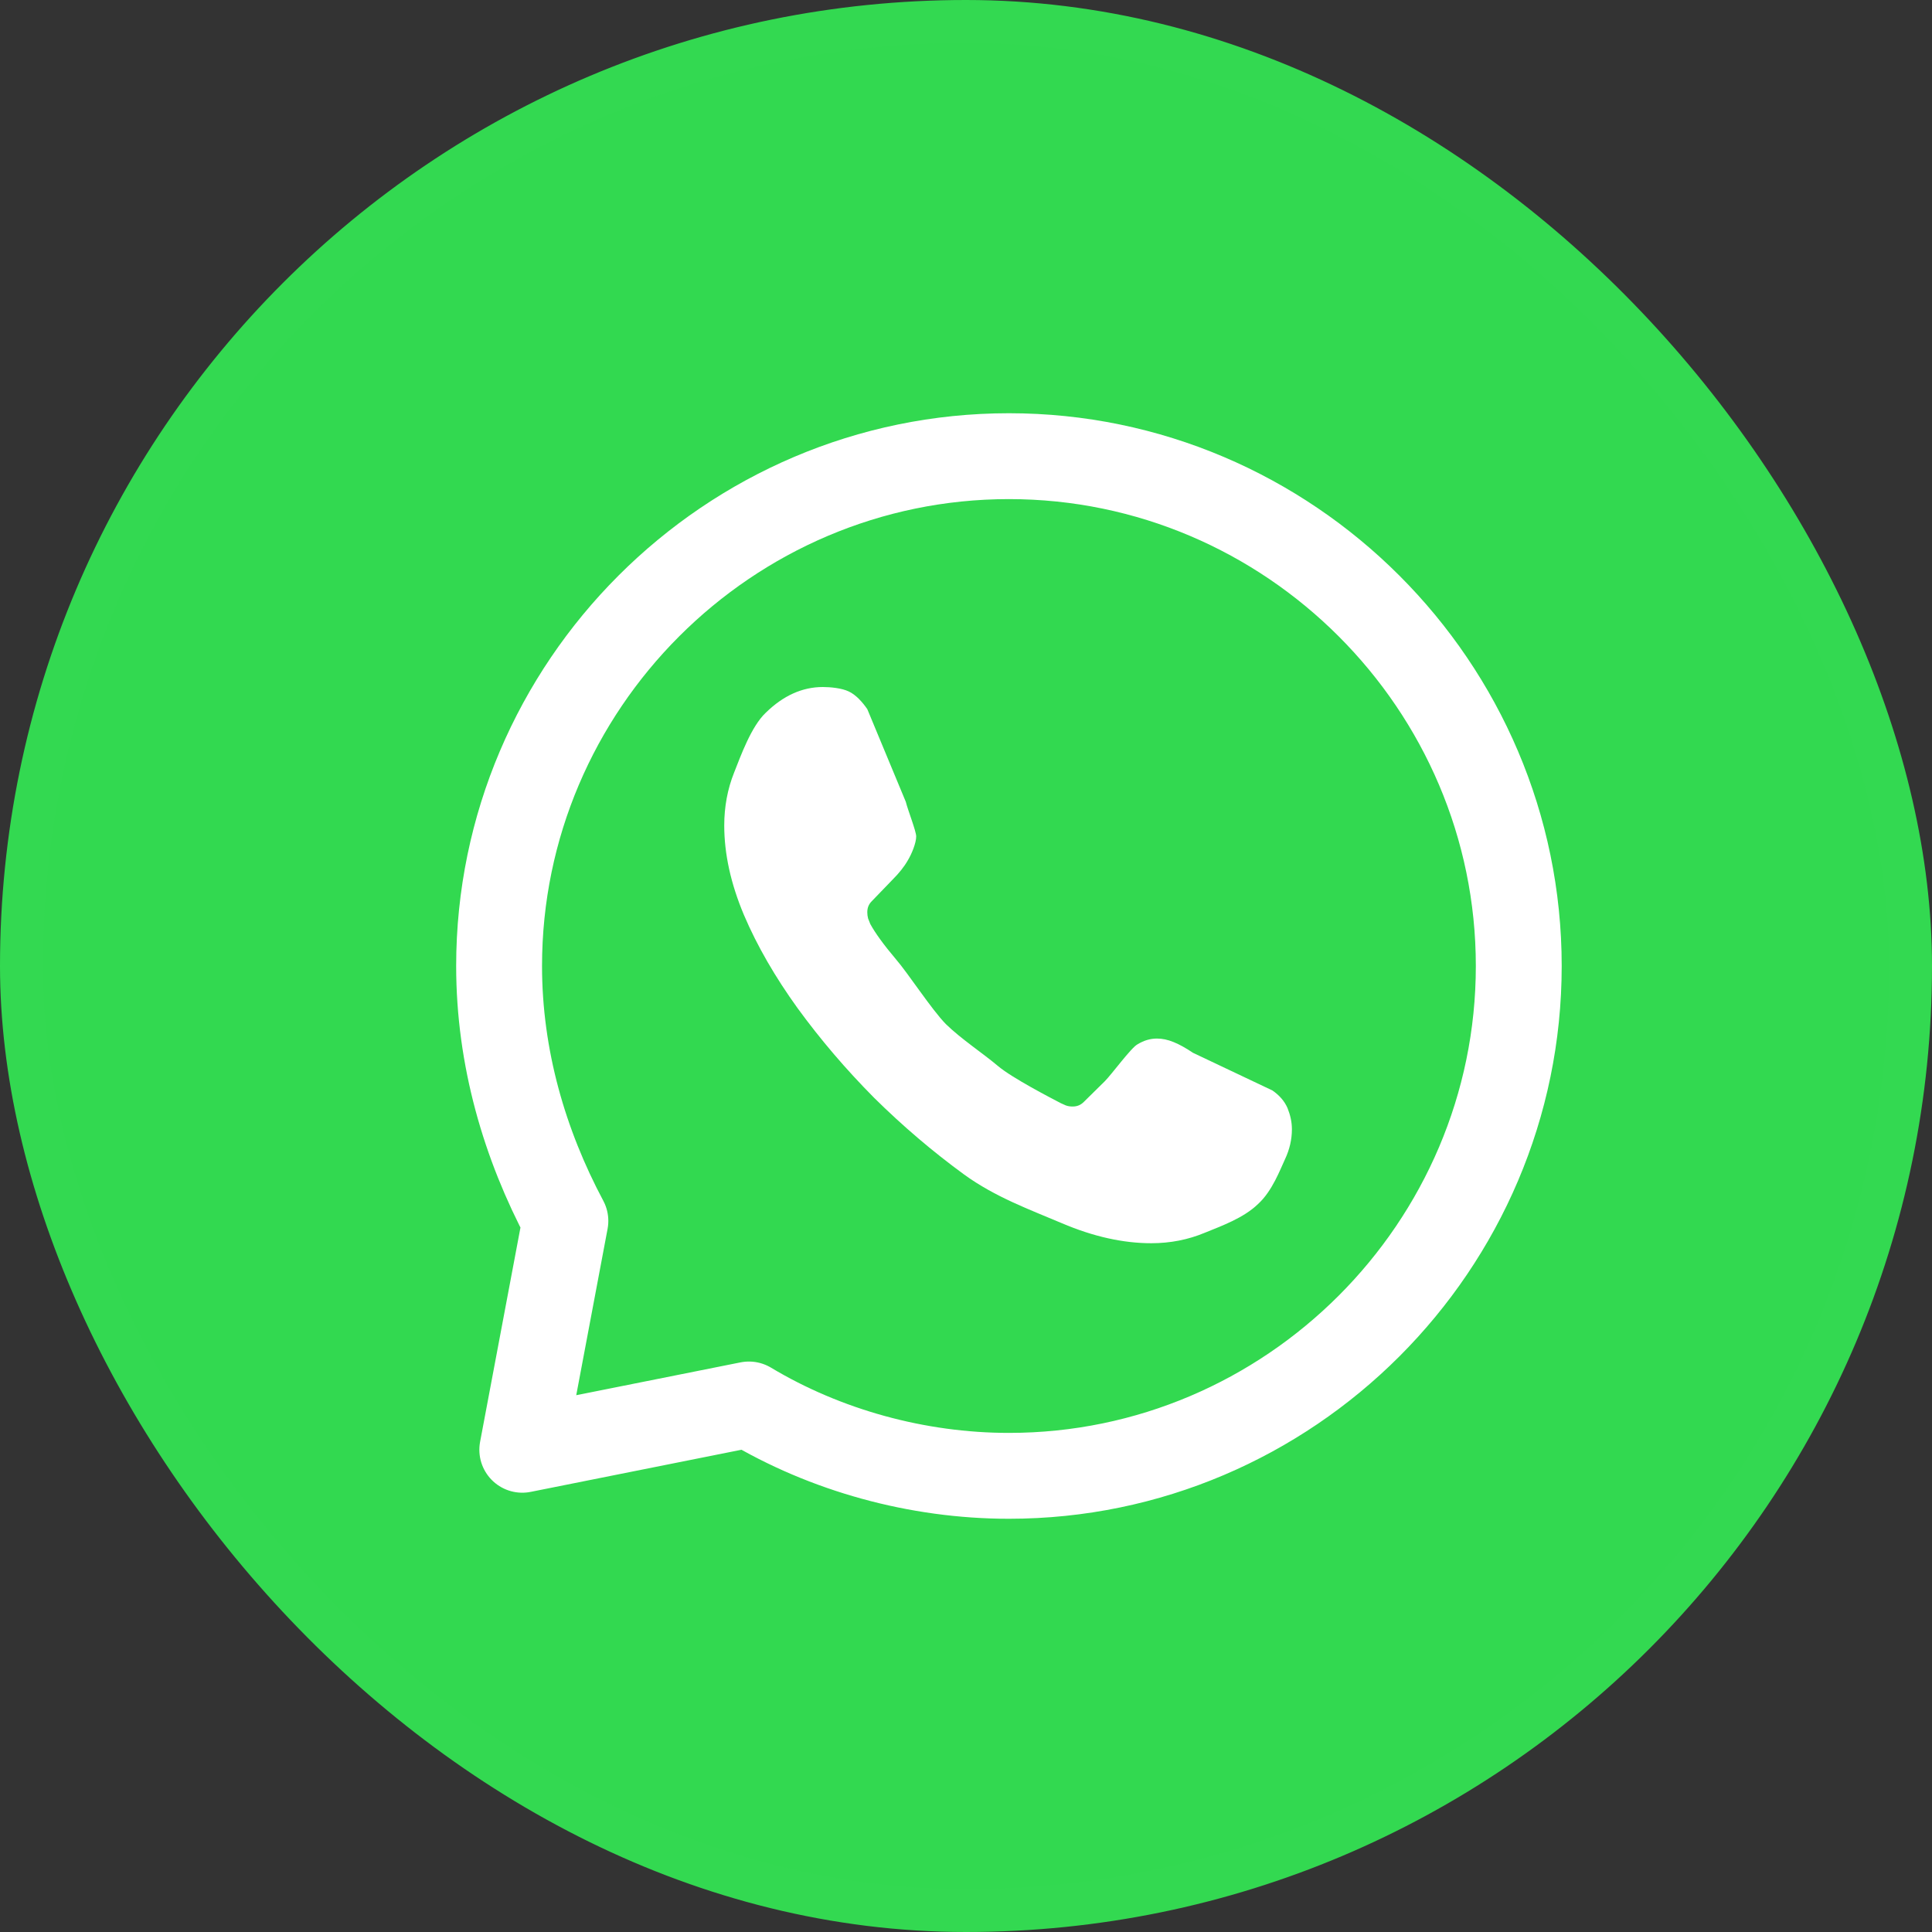 <?xml version="1.0" encoding="UTF-8"?>
<svg width="45px" height="45px" viewBox="0 0 45 45" version="1.1" xmlns="http://www.w3.org/2000/svg" xmlns:xlink="http://www.w3.org/1999/xlink">
    <rect x="0" y="0" width="45" height="45" fill="#333333" stroke="none"/>
    <title>ic_contact_whatsapp</title>
    <g id="Page-1" stroke="none" stroke-width="1" fill="none" fill-rule="evenodd">
        <g id="Netica---Changes-1E" transform="translate(-590, -1127)">
            <g id="ic_contact_whatsapp" transform="translate(590, 1127)">
                <rect id="Rectangle" stroke="#33D951" fill="#32D950" x="0.5" y="0.5" width="44" height="44" rx="22"></rect>
                <path d="M29.931,26.999 C29.822,27.229 29.637,27.74 29.302,28.044 C28.964,28.372 28.449,28.555 28.06,28.714 C27.677,28.874 27.262,28.957 26.815,28.957 C26.163,28.957 25.467,28.804 24.733,28.491 C23.999,28.179 23.183,27.885 22.455,27.356 C21.721,26.82 21.025,26.227 20.361,25.571 C19.703,24.908 19.11,24.213 18.58,23.486 C18.056,22.759 17.635,22.033 17.328,21.312 C17.022,20.586 16.869,19.891 16.869,19.228 C16.869,18.794 16.945,18.38 17.098,17.997 C17.252,17.608 17.498,16.92 17.836,16.601 C18.245,16.2 18.691,16.002 19.164,16.002 C19.343,16.002 19.608,16.028 19.768,16.105 C19.934,16.181 20.086,16.351 20.201,16.517 L21.098,18.676 C21.146,18.87 21.34,19.36 21.34,19.482 C21.34,19.635 21.235,19.891 21.146,20.037 C21.063,20.184 20.942,20.337 20.788,20.49 L20.303,20.993 C20.233,21.064 20.201,21.146 20.201,21.248 C20.201,21.299 20.207,21.344 20.22,21.395 C20.239,21.446 20.258,21.484 20.271,21.523 C20.386,21.733 20.584,22.007 20.865,22.339 C21.152,22.67 21.699,23.515 22.031,23.853 C22.375,24.191 22.905,24.542 23.244,24.829 C23.576,25.11 24.492,25.582 24.71,25.696 C24.741,25.709 24.78,25.728 24.824,25.747 C24.876,25.766 24.927,25.773 24.984,25.773 C25.093,25.773 25.176,25.735 25.246,25.664 L25.731,25.186 C25.891,25.027 26.348,24.4 26.495,24.324 C26.642,24.235 26.789,24.19 26.948,24.19 C27.07,24.19 27.197,24.215 27.338,24.273 C27.478,24.33 27.625,24.413 27.785,24.521 L29.637,25.399 C29.803,25.514 29.918,25.648 29.988,25.807 C30.052,25.967 30.091,26.126 30.091,26.305 C30.091,26.534 30.039,26.77 29.931,26.999 Z" id="Vector" fill="#FFFFFF" fill-rule="nonzero"></path>
                <path d="M23.5,34.375 C30.031,34.375 35.375,29.031 35.375,22.5 C35.375,15.969 30.031,10.625 23.5,10.625 C16.969,10.625 11.625,15.969 11.625,22.5 C11.625,24.637 12.219,26.656 13.169,28.438 L12.165,33.768 L17.444,32.713 C19.225,33.781 21.363,34.375 23.5,34.375 Z" id="Vector" stroke="#FFFFFF" stroke-width="2" stroke-linejoin="round" stroke-dasharray="0,0" fill-rule="nonzero"></path>
            </g>
        </g>
    </g>
</svg>